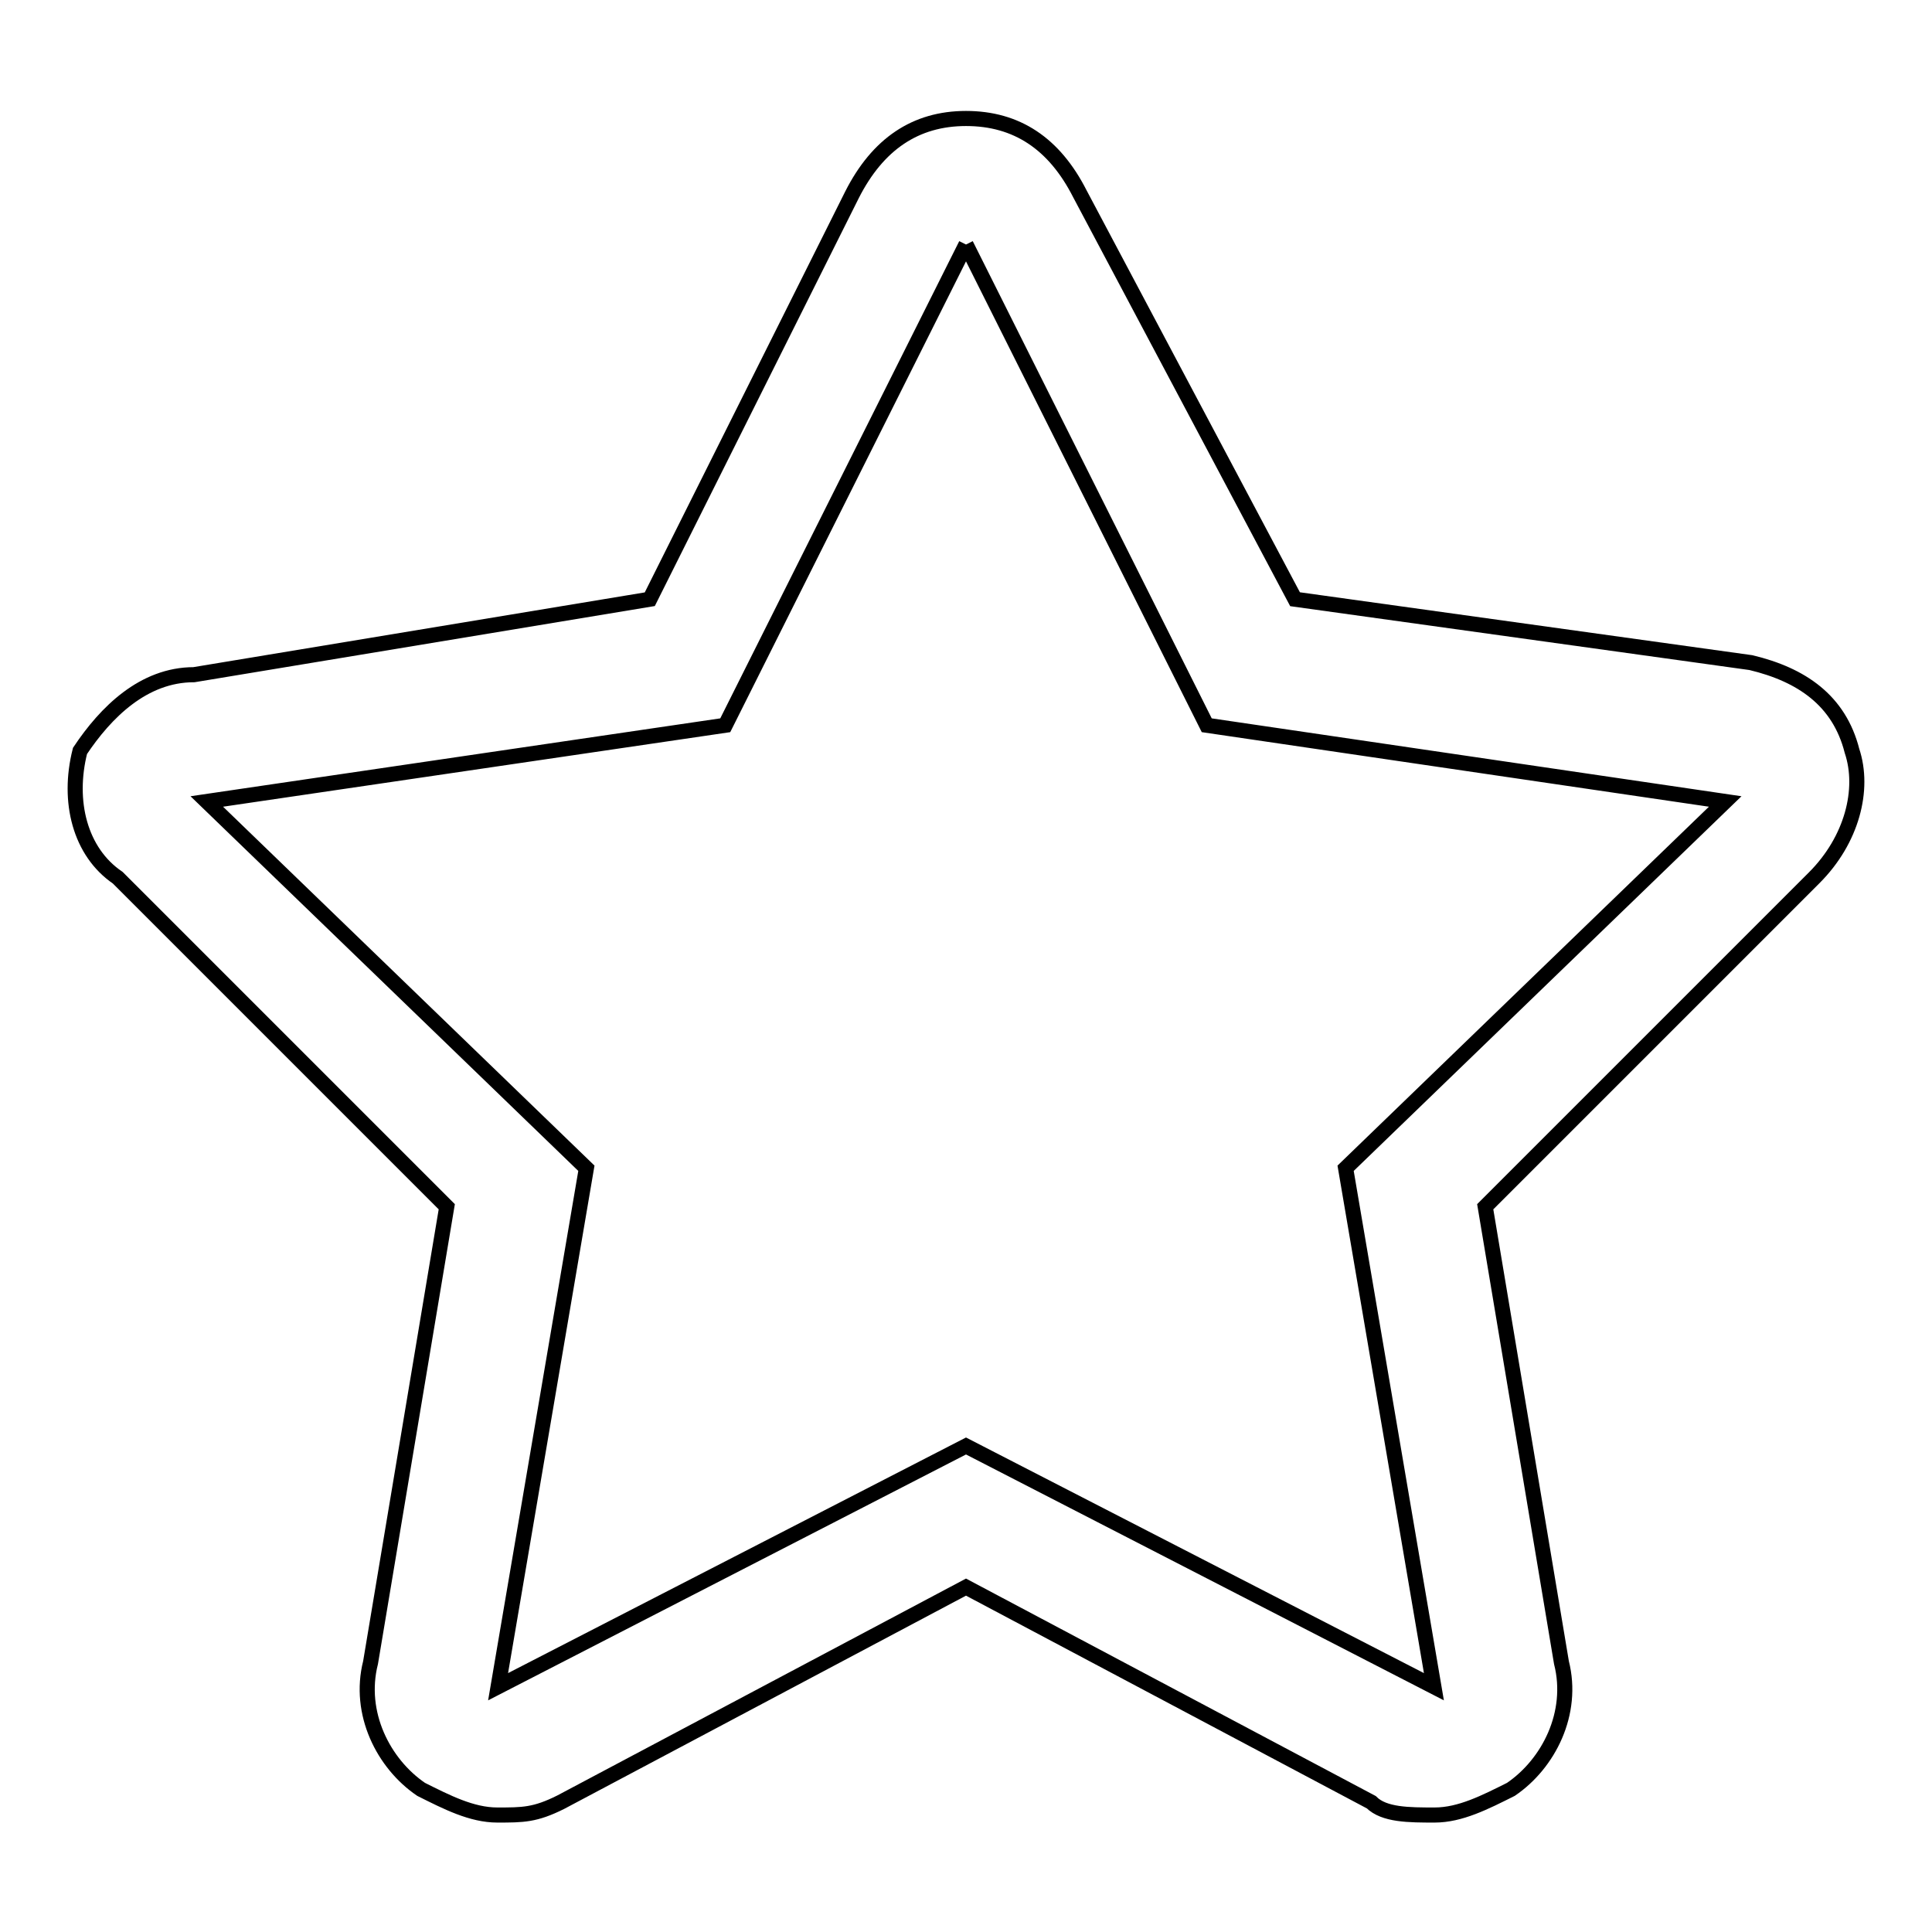 <?xml version="1.0" encoding="utf-8"?>
<!-- Svg Vector Icons : http://www.onlinewebfonts.com/icon -->
<!DOCTYPE svg PUBLIC "-//W3C//DTD SVG 1.1//EN" "http://www.w3.org/Graphics/SVG/1.1/DTD/svg11.dtd">
<svg version="1.1" xmlns="http://www.w3.org/2000/svg" xmlns:xlink="http://www.w3.org/1999/xlink" x="0px" y="0px" viewBox="0 0 256 256" enable-background="new 0 0 256 256" xml:space="preserve">
<g> <path stroke-width="2" fill-opacity="0" stroke="#000000"  d="M128,32.4l31.9,63.7l68.7,10.1l-50.3,48.6l11.7,68.7l-62-31.9l-62,31.9l11.7-68.7l-50.3-48.6l68.7-10.1 L128,32.4 M128,15.7c-6.7,0-11.7,3.4-15.1,10.1L86.1,79.4L25.7,89.4c-6.7,0-11.7,5-15.1,10.1c-1.7,6.7,0,13.4,5,16.8l43.6,43.6 l-10.1,60.4c-1.7,6.7,1.7,13.4,6.7,16.8c3.4,1.7,6.7,3.4,10.1,3.4c3.4,0,5,0,8.4-1.7l53.7-28.5l53.7,28.5c1.7,1.7,5,1.7,8.4,1.7 s6.7-1.7,10.1-3.4c5-3.4,8.4-10.1,6.7-16.8l-10.1-60.4l43.6-43.6c5-5,6.7-11.7,5-16.8c-1.7-6.7-6.7-10.1-13.4-11.7l-60.4-8.4 l-28.5-53.7C139.7,19,134.7,15.7,128,15.7L128,15.7z"/></g>
</svg>